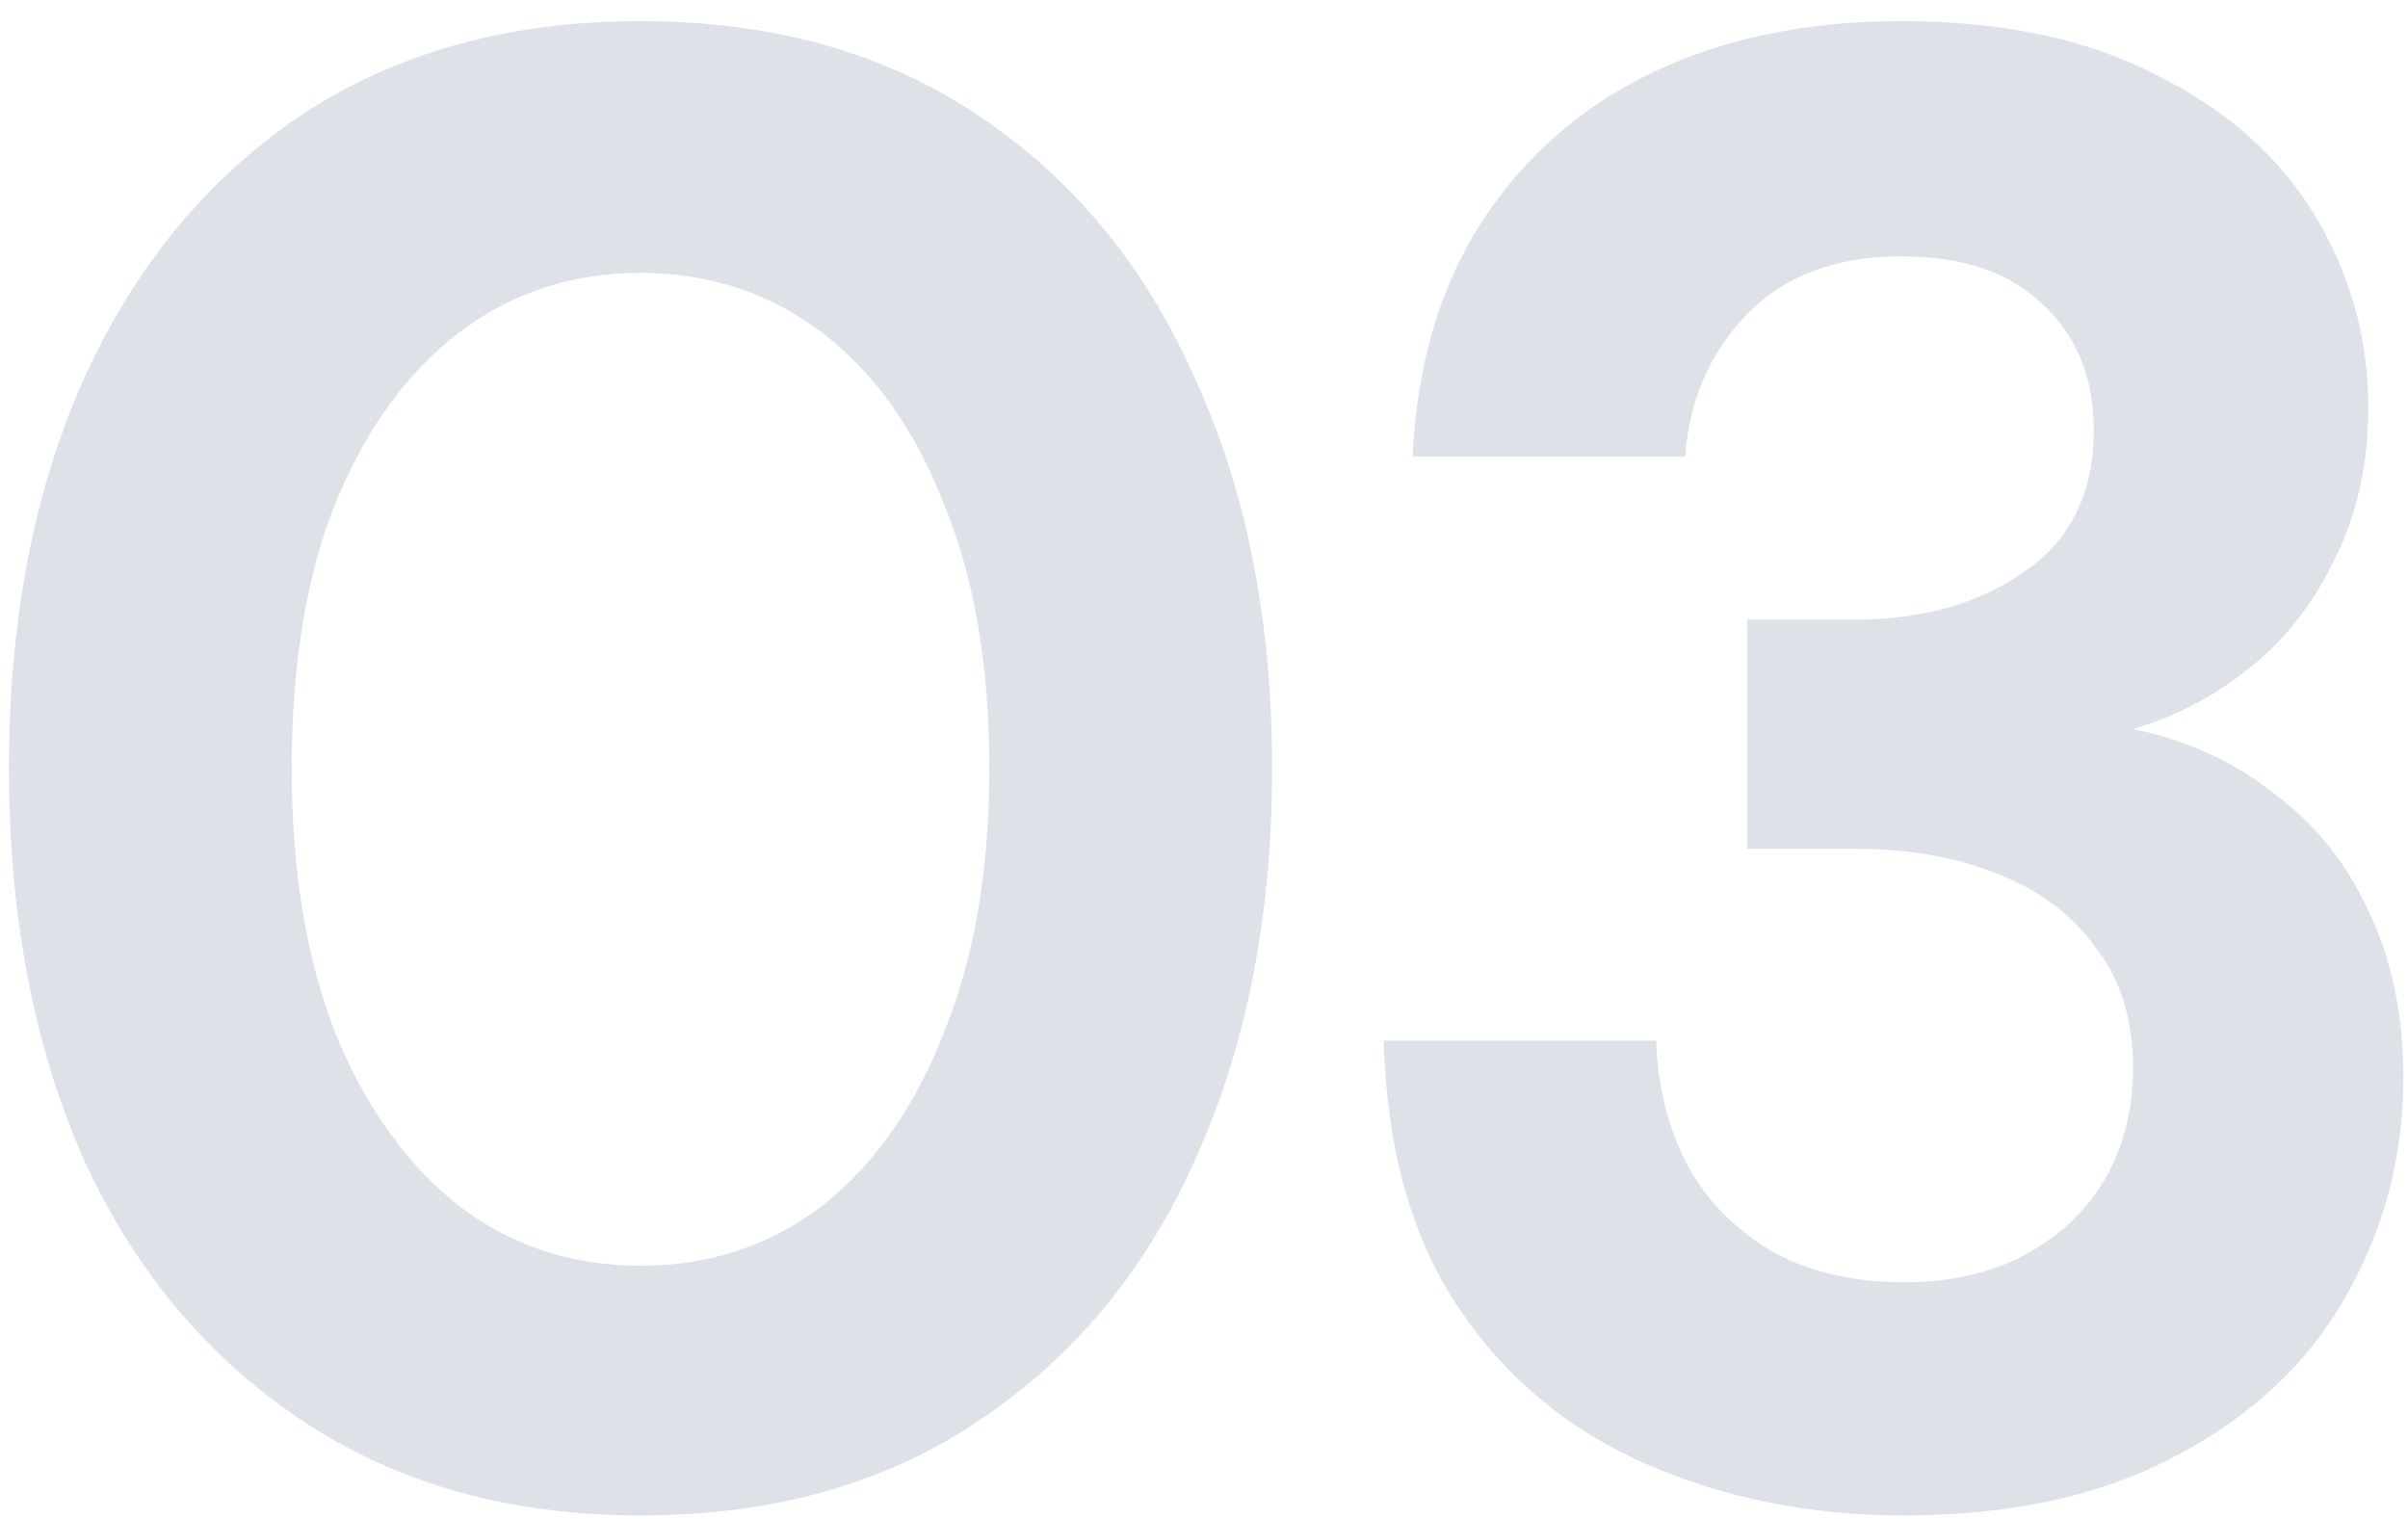 <?xml version="1.0"?>
<svg xmlns="http://www.w3.org/2000/svg" width="84" height="53" viewBox="0 0 84 53" fill="none">
<path d="M22.344 52.864C17.784 52.864 13.848 51.76 10.536 49.552C7.224 47.344 4.68 44.296 2.904 40.408C1.176 36.472 0.312 31.936 0.312 26.8C0.312 21.664 1.176 17.152 2.904 13.264C4.68 9.328 7.2 6.256 10.464 4.048C13.776 1.84 17.736 0.736 22.344 0.736C26.952 0.736 30.888 1.84 34.152 4.048C37.464 6.256 39.984 9.328 41.712 13.264C43.488 17.152 44.376 21.664 44.376 26.8C44.376 31.936 43.488 36.472 41.712 40.408C39.984 44.296 37.464 47.344 34.152 49.552C30.888 51.76 26.952 52.864 22.344 52.864ZM22.344 44.152C24.744 44.152 26.856 43.456 28.68 42.064C30.504 40.624 31.92 38.608 32.928 36.016C33.984 33.424 34.512 30.352 34.512 26.8C34.512 23.2 33.984 20.128 32.928 17.584C31.92 14.992 30.504 13 28.68 11.608C26.856 10.216 24.744 9.52 22.344 9.52C19.944 9.52 17.832 10.216 16.008 11.608C14.184 13 12.744 14.992 11.688 17.584C10.68 20.128 10.176 23.2 10.176 26.8C10.176 30.352 10.68 33.424 11.688 36.016C12.744 38.608 14.184 40.624 16.008 42.064C17.832 43.456 19.944 44.152 22.344 44.152ZM66.415 52.864C63.151 52.864 60.151 52.264 57.415 51.064C54.679 49.864 52.495 48.04 50.863 45.592C49.231 43.144 48.367 40.048 48.271 36.304H57.775C57.823 37.888 58.183 39.328 58.855 40.624C59.527 41.872 60.511 42.88 61.807 43.648C63.103 44.368 64.639 44.728 66.415 44.728C68.095 44.728 69.535 44.392 70.735 43.72C71.935 43.048 72.847 42.16 73.471 41.056C74.095 39.952 74.407 38.68 74.407 37.24C74.407 35.56 73.975 34.168 73.111 33.064C72.295 31.912 71.143 31.048 69.655 30.472C68.215 29.896 66.559 29.608 64.687 29.608H60.943V21.616H64.687C67.039 21.616 69.007 21.064 70.591 19.96C72.223 18.856 73.039 17.2 73.039 14.992C73.039 13.168 72.439 11.704 71.239 10.6C70.087 9.496 68.455 8.944 66.343 8.944C64.039 8.944 62.239 9.616 60.943 10.96C59.647 12.304 58.927 13.96 58.783 15.928H49.279C49.423 12.76 50.215 10.048 51.655 7.792C53.143 5.488 55.135 3.736 57.631 2.536C60.127 1.336 63.031 0.736 66.343 0.736C69.847 0.736 72.799 1.36 75.199 2.608C77.647 3.808 79.495 5.44 80.743 7.504C81.991 9.568 82.615 11.8 82.615 14.2C82.615 16.168 82.231 17.92 81.463 19.456C80.743 20.992 79.759 22.264 78.511 23.272C77.263 24.28 75.895 25 74.407 25.432C76.279 25.816 77.911 26.56 79.303 27.664C80.743 28.72 81.847 30.088 82.615 31.768C83.431 33.448 83.839 35.392 83.839 37.6C83.839 40.336 83.167 42.88 81.823 45.232C80.527 47.536 78.559 49.384 75.919 50.776C73.327 52.168 70.159 52.864 66.415 52.864Z" fill="#DDE2E9"/>
</svg>
